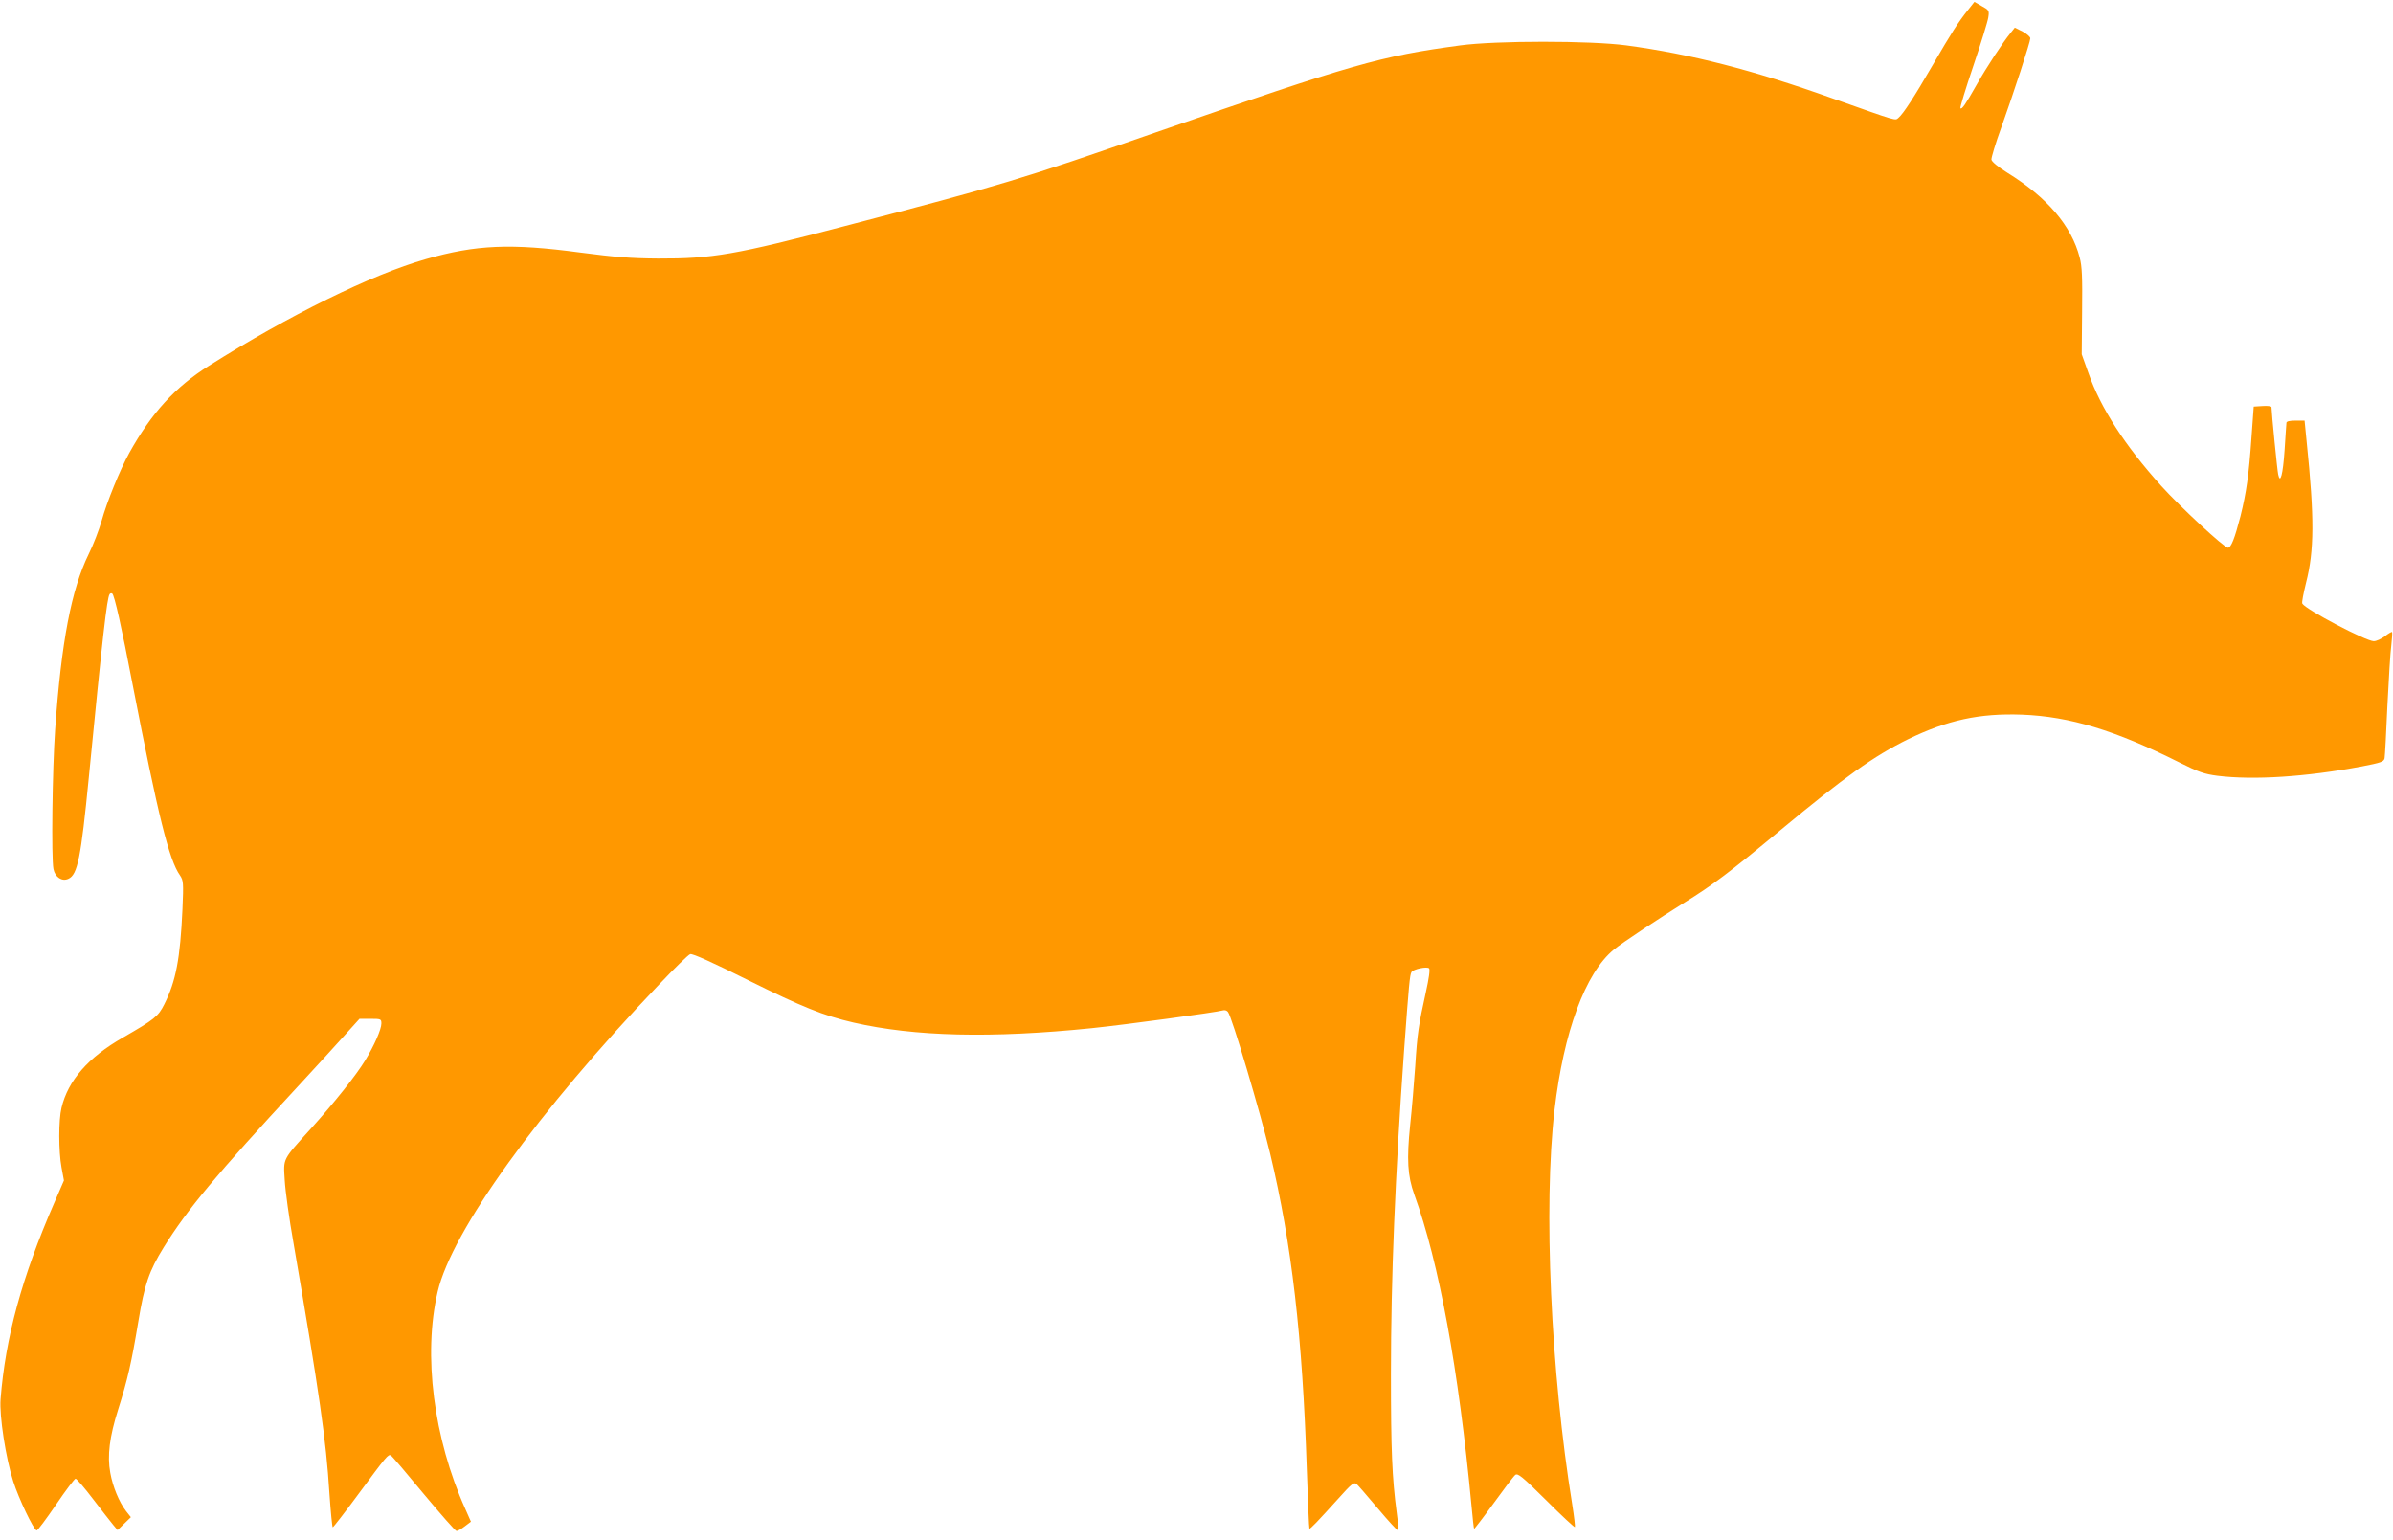 <?xml version="1.0" standalone="no"?>
<!DOCTYPE svg PUBLIC "-//W3C//DTD SVG 20010904//EN"
 "http://www.w3.org/TR/2001/REC-SVG-20010904/DTD/svg10.dtd">
<svg version="1.0" xmlns="http://www.w3.org/2000/svg"
 width="1280pt" height="824pt" viewBox="0 0 1280 824"
 preserveAspectRatio="xMidYMid meet">
<g transform="translate(0,824) scale(0.1,-0.1)"
fill="#ff9800" stroke="none">
<path d="M10527 8187 c-53 -66 -89 -123 -188 -293 -100 -173 -158 -262 -184
-284 -19 -16 2 -22 -354 104 -426 152 -759 237 -1101 283 -193 26 -698 26
-890 0 -429 -58 -568 -98 -1627 -465 -723 -252 -823 -282 -1663 -501 -587
-154 -710 -175 -1000 -174 -147 1 -232 8 -415 32 -372 50 -559 42 -827 -35
-291 -83 -733 -301 -1161 -571 -181 -114 -307 -253 -425 -465 -50 -90 -121
-265 -148 -363 -14 -49 -45 -130 -70 -180 -92 -188 -146 -468 -179 -937 -15
-214 -21 -688 -9 -747 9 -44 46 -68 80 -52 49 22 67 112 109 541 74 760 97
958 111 981 3 5 9 7 14 4 12 -7 50 -177 110 -490 136 -700 194 -935 253 -1018
18 -27 19 -39 13 -180 -12 -265 -35 -386 -97 -509 -33 -66 -53 -81 -221 -178
-186 -106 -294 -230 -329 -376 -16 -65 -16 -232 0 -319 l13 -70 -52 -120
c-173 -397 -261 -720 -287 -1050 -7 -89 28 -316 68 -440 29 -91 108 -257 125
-262 5 -1 51 61 103 137 52 77 100 140 105 140 6 0 49 -50 96 -112 47 -61 95
-123 107 -137 l22 -26 35 34 36 35 -26 33 c-37 48 -71 131 -84 204 -17 92 -4
194 42 339 51 161 71 249 108 471 33 199 57 269 136 397 124 200 282 390 719
862 99 107 213 232 254 278 l74 82 58 0 c56 0 59 -1 59 -25 0 -31 -38 -118
-87 -198 -46 -76 -166 -227 -287 -361 -158 -175 -150 -160 -143 -279 3 -56 24
-208 47 -337 140 -814 174 -1051 192 -1337 7 -101 15 -183 18 -183 3 0 66 81
139 180 148 200 158 213 172 204 6 -3 85 -96 175 -205 91 -109 170 -199 176
-199 6 0 26 11 44 25 l33 25 -30 68 c-170 378 -227 825 -148 1162 76 325 538
966 1183 1642 82 87 158 161 168 164 12 4 121 -45 311 -140 286 -142 402 -189
562 -226 328 -75 736 -85 1275 -30 185 19 667 85 701 95 9 3 21 0 27 -8 21
-24 173 -537 226 -758 116 -484 173 -980 196 -1688 6 -173 12 -316 14 -318 4
-4 43 37 156 162 69 77 81 87 96 77 5 -4 56 -62 113 -130 57 -68 106 -121 108
-118 3 3 1 45 -6 93 -25 190 -31 335 -31 743 0 519 23 1066 70 1725 26 357 31
411 40 425 10 16 83 31 94 20 6 -6 -1 -55 -17 -127 -39 -177 -46 -221 -57
-397 -6 -88 -18 -230 -27 -314 -19 -184 -14 -272 22 -372 132 -363 237 -934
306 -1665 6 -66 12 -121 14 -123 1 -2 48 59 104 136 55 76 107 145 116 152 13
11 36 -7 165 -135 82 -82 152 -147 154 -144 2 2 -4 56 -14 119 -115 710 -155
1596 -95 2112 49 419 165 733 317 858 43 36 245 169 383 255 141 87 240 161
507 383 343 285 502 398 683 487 212 103 382 140 610 132 256 -10 498 -83 843
-256 102 -51 133 -62 203 -71 194 -24 472 -6 772 50 103 20 118 25 122 44 2
11 9 138 15 281 7 143 16 289 21 325 4 35 6 66 4 69 -3 2 -20 -8 -39 -23 -19
-14 -45 -26 -59 -26 -41 0 -362 168 -382 201 -4 5 6 55 20 112 44 172 45 346
3 755 l-11 112 -48 0 c-32 0 -49 -4 -49 -12 -1 -7 -5 -73 -10 -147 -9 -130
-23 -182 -34 -130 -5 20 -36 335 -36 361 0 5 -21 8 -47 6 l-48 -3 -12 -165
c-14 -201 -27 -293 -59 -422 -31 -119 -50 -168 -67 -168 -20 0 -254 217 -357
331 -195 217 -323 415 -389 603 l-36 101 2 229 c2 181 0 241 -13 289 -44 169
-173 321 -387 453 -50 31 -83 59 -85 70 -1 11 22 88 53 173 66 184 155 457
155 476 0 8 -19 24 -41 36 l-42 21 -23 -29 c-40 -48 -129 -184 -182 -278 -59
-104 -78 -132 -86 -124 -3 3 28 105 69 226 41 121 77 238 80 259 6 37 4 40
-34 61 l-40 23 -34 -43z"/>
</g>
</svg>
